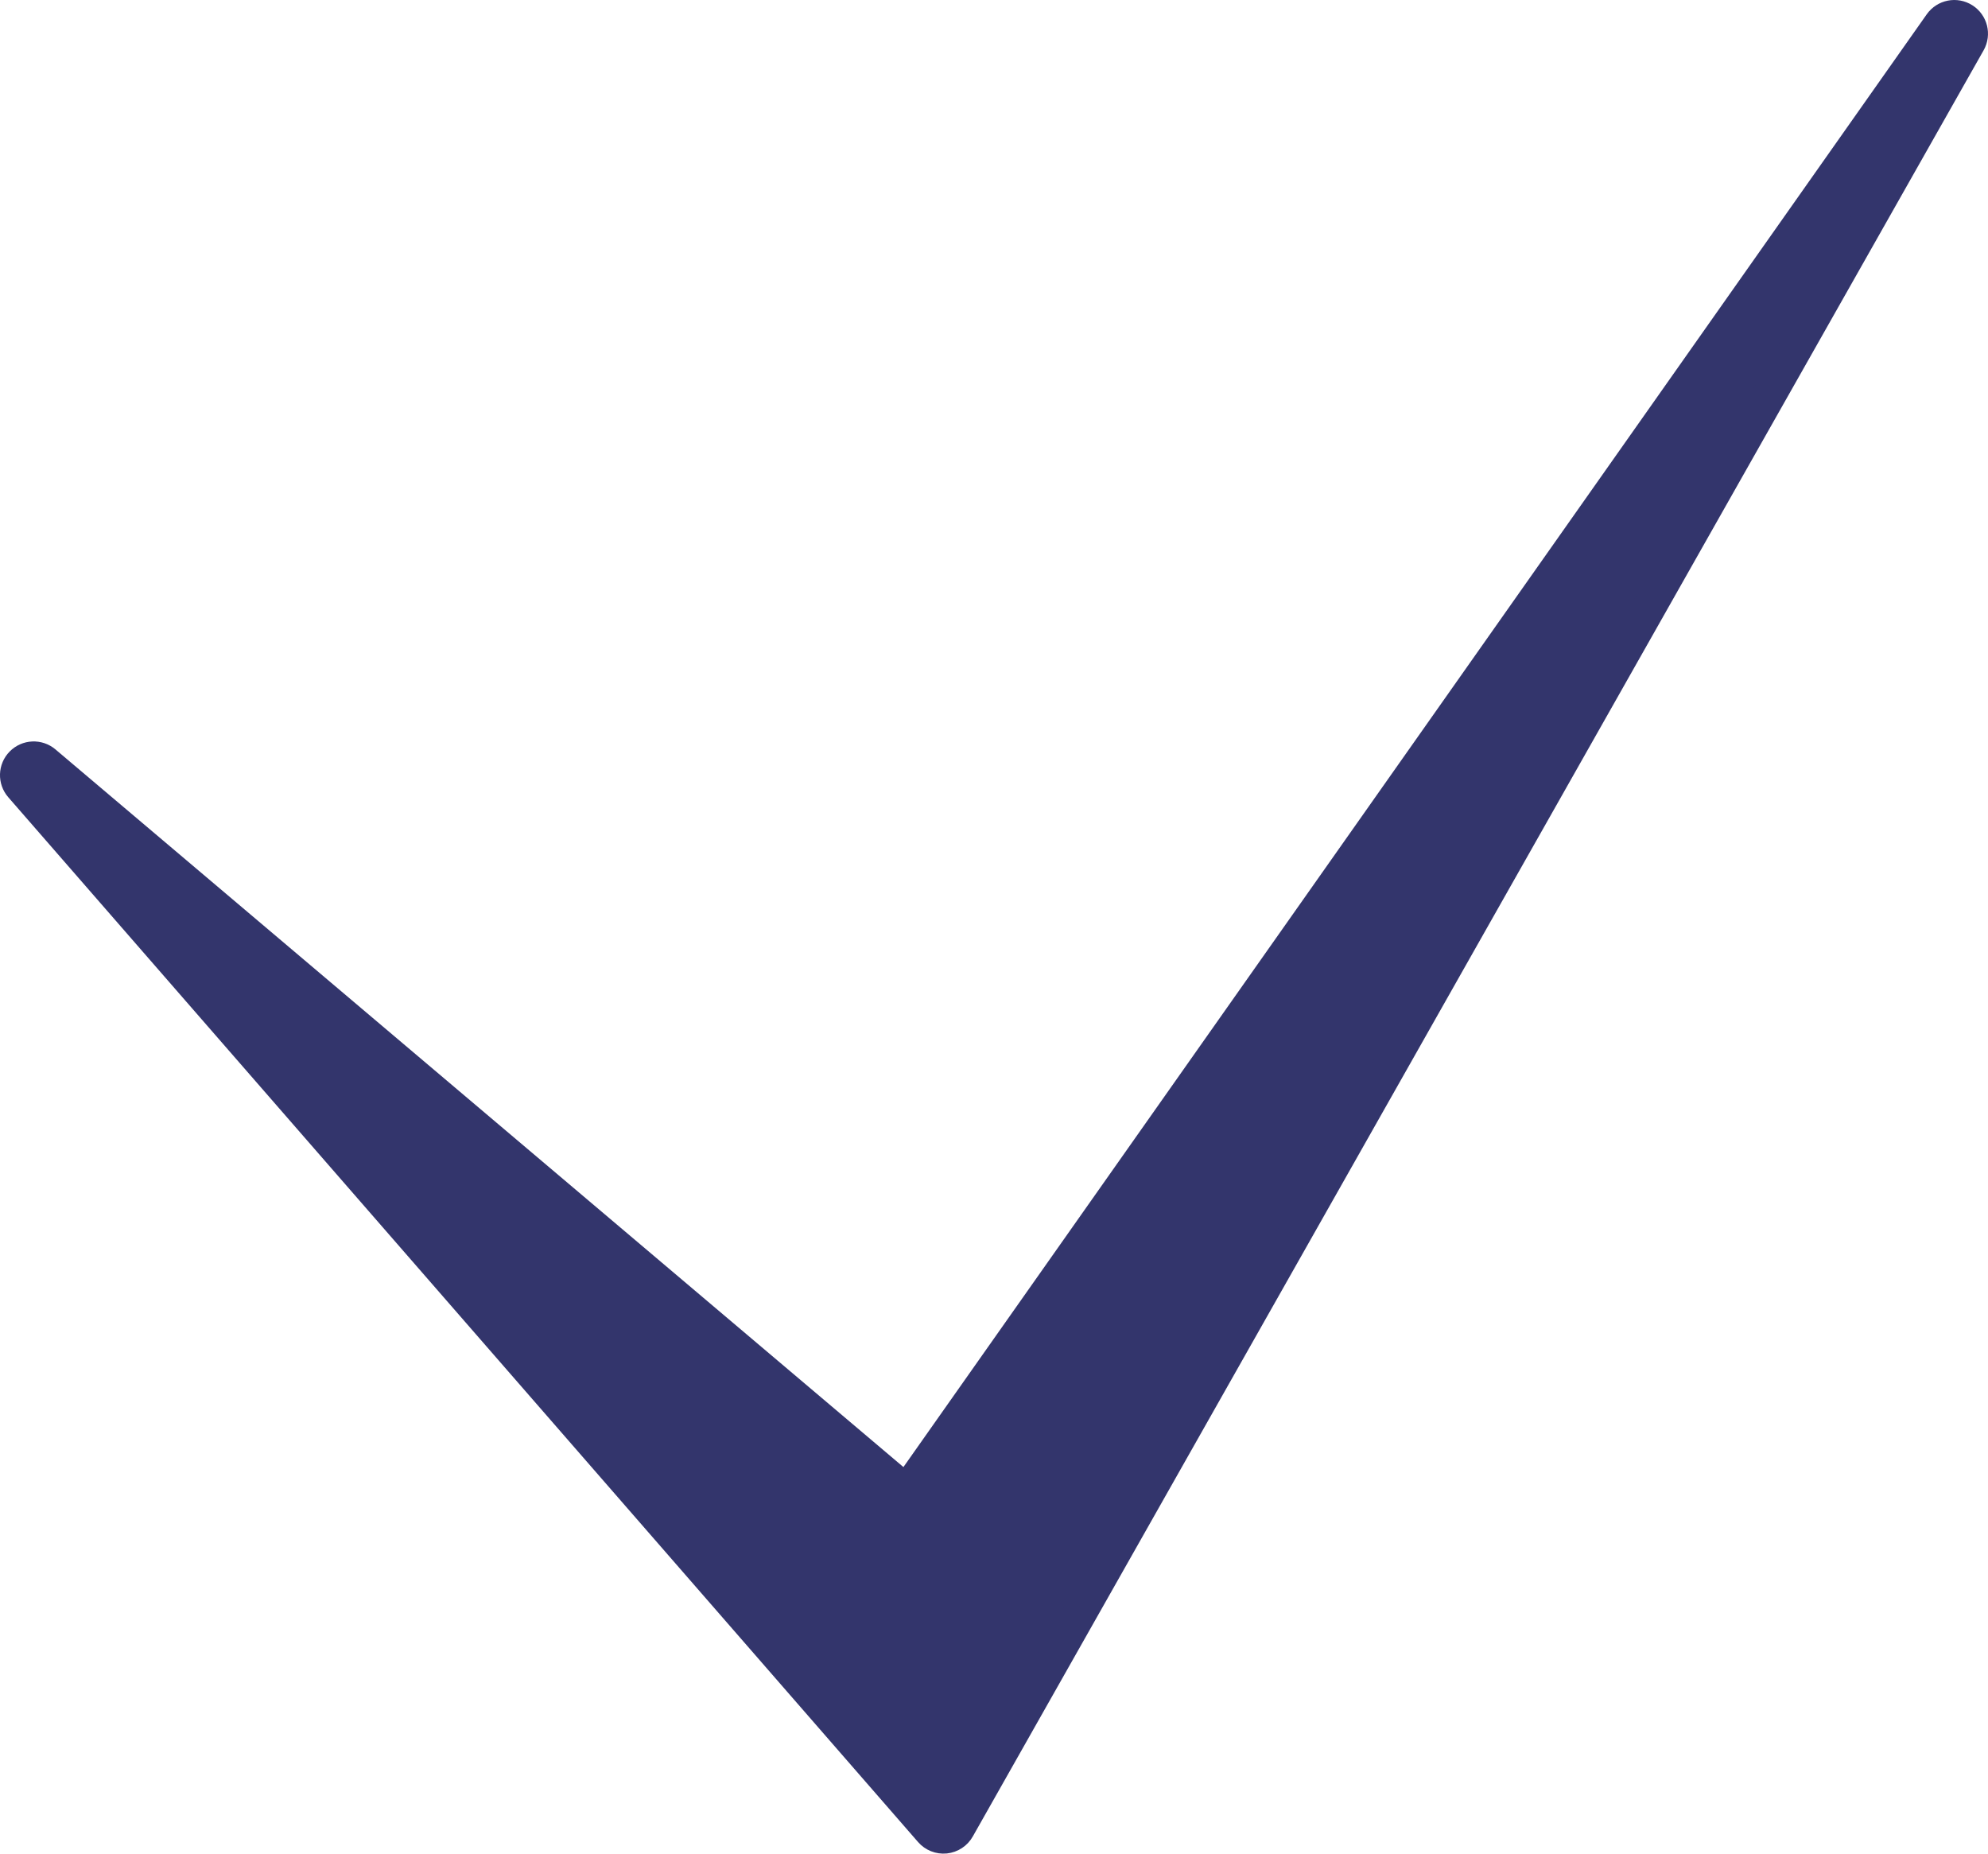 <?xml version="1.0" encoding="UTF-8"?> <svg xmlns="http://www.w3.org/2000/svg" width="59" height="55" viewBox="0 0 59 55" fill="none"> <path d="M1.323 22.618C1.123 22.449 0.827 22.463 0.644 22.649C0.46 22.835 0.451 23.131 0.623 23.328L27.623 54.328C27.73 54.451 27.889 54.514 28.05 54.498C28.212 54.481 28.355 54.388 28.435 54.246L58.435 1.246C58.566 1.014 58.493 0.72 58.267 0.578C58.042 0.435 57.745 0.494 57.591 0.712L26.906 44.265L1.323 22.618Z" fill="#33356C" stroke="#33356C" stroke-linejoin="round"></path> </svg> 